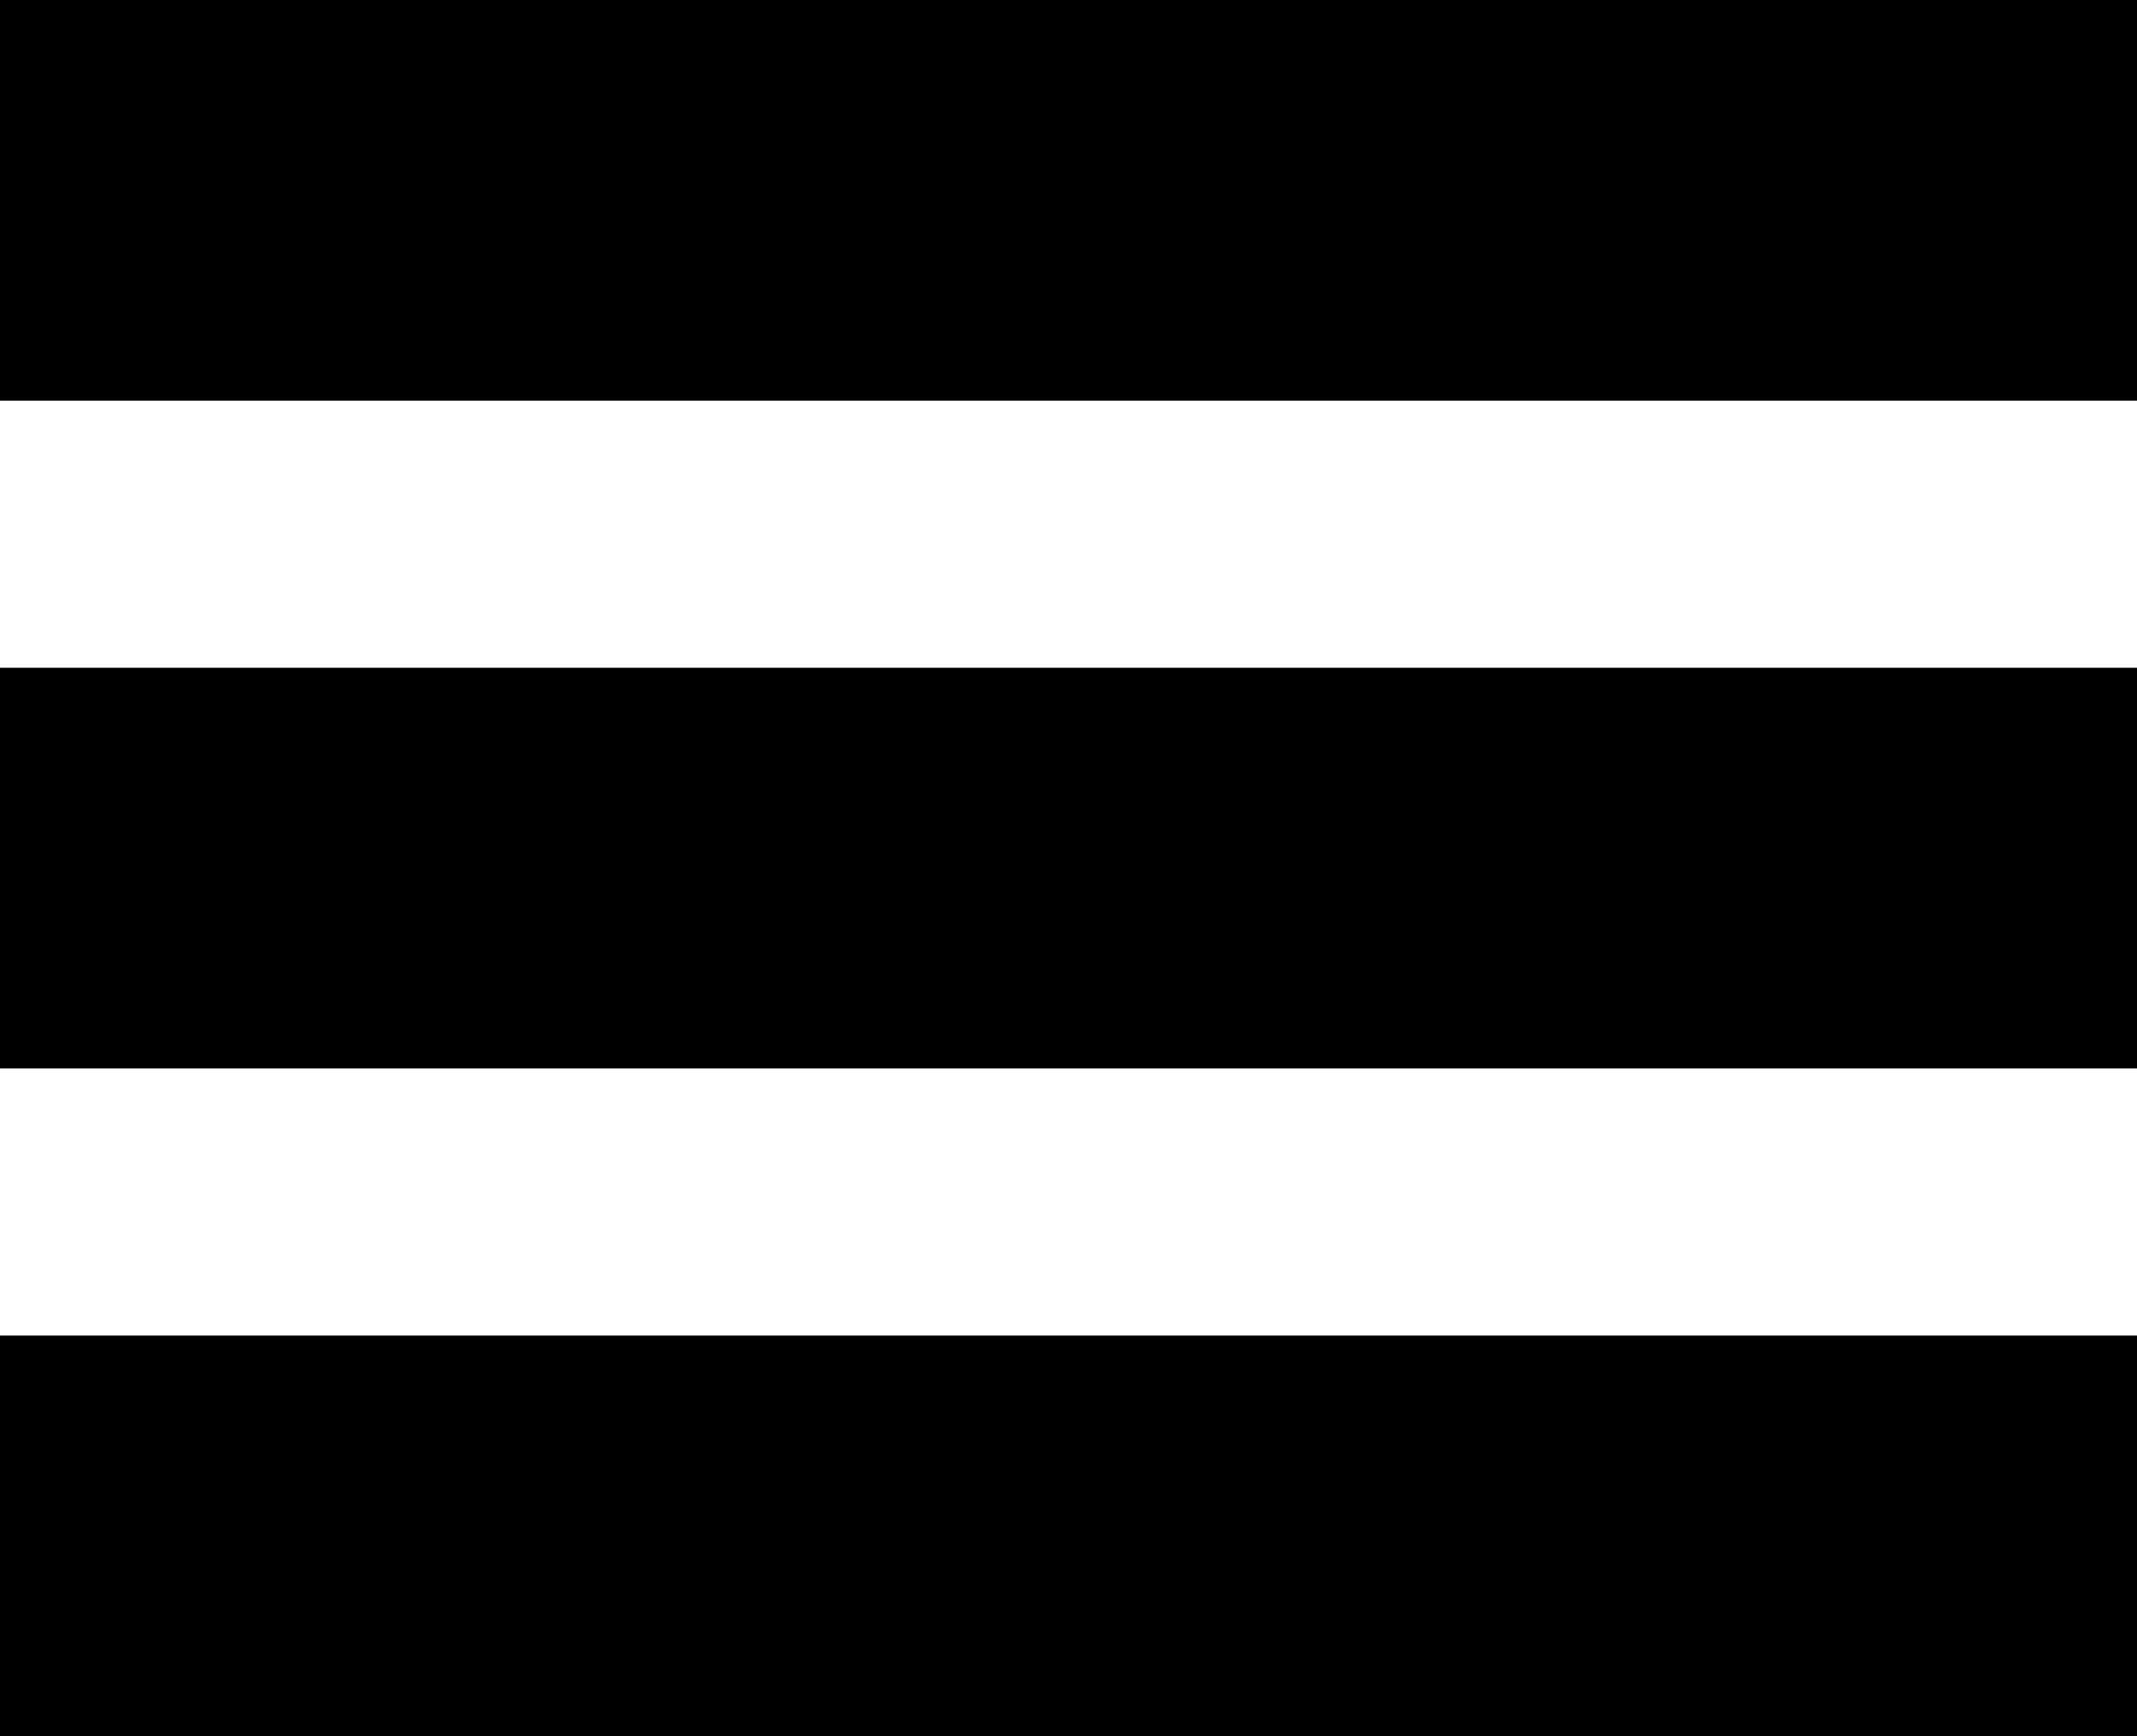 <?xml version="1.0" encoding="UTF-8"?> <svg xmlns="http://www.w3.org/2000/svg" width="16" height="13" viewBox="0 0 16 13" fill="none"> <path d="M0 0H16V3H0V0ZM0 5H16V8H0V5ZM0 10H16V13H0V10Z" fill="black"></path> </svg> 